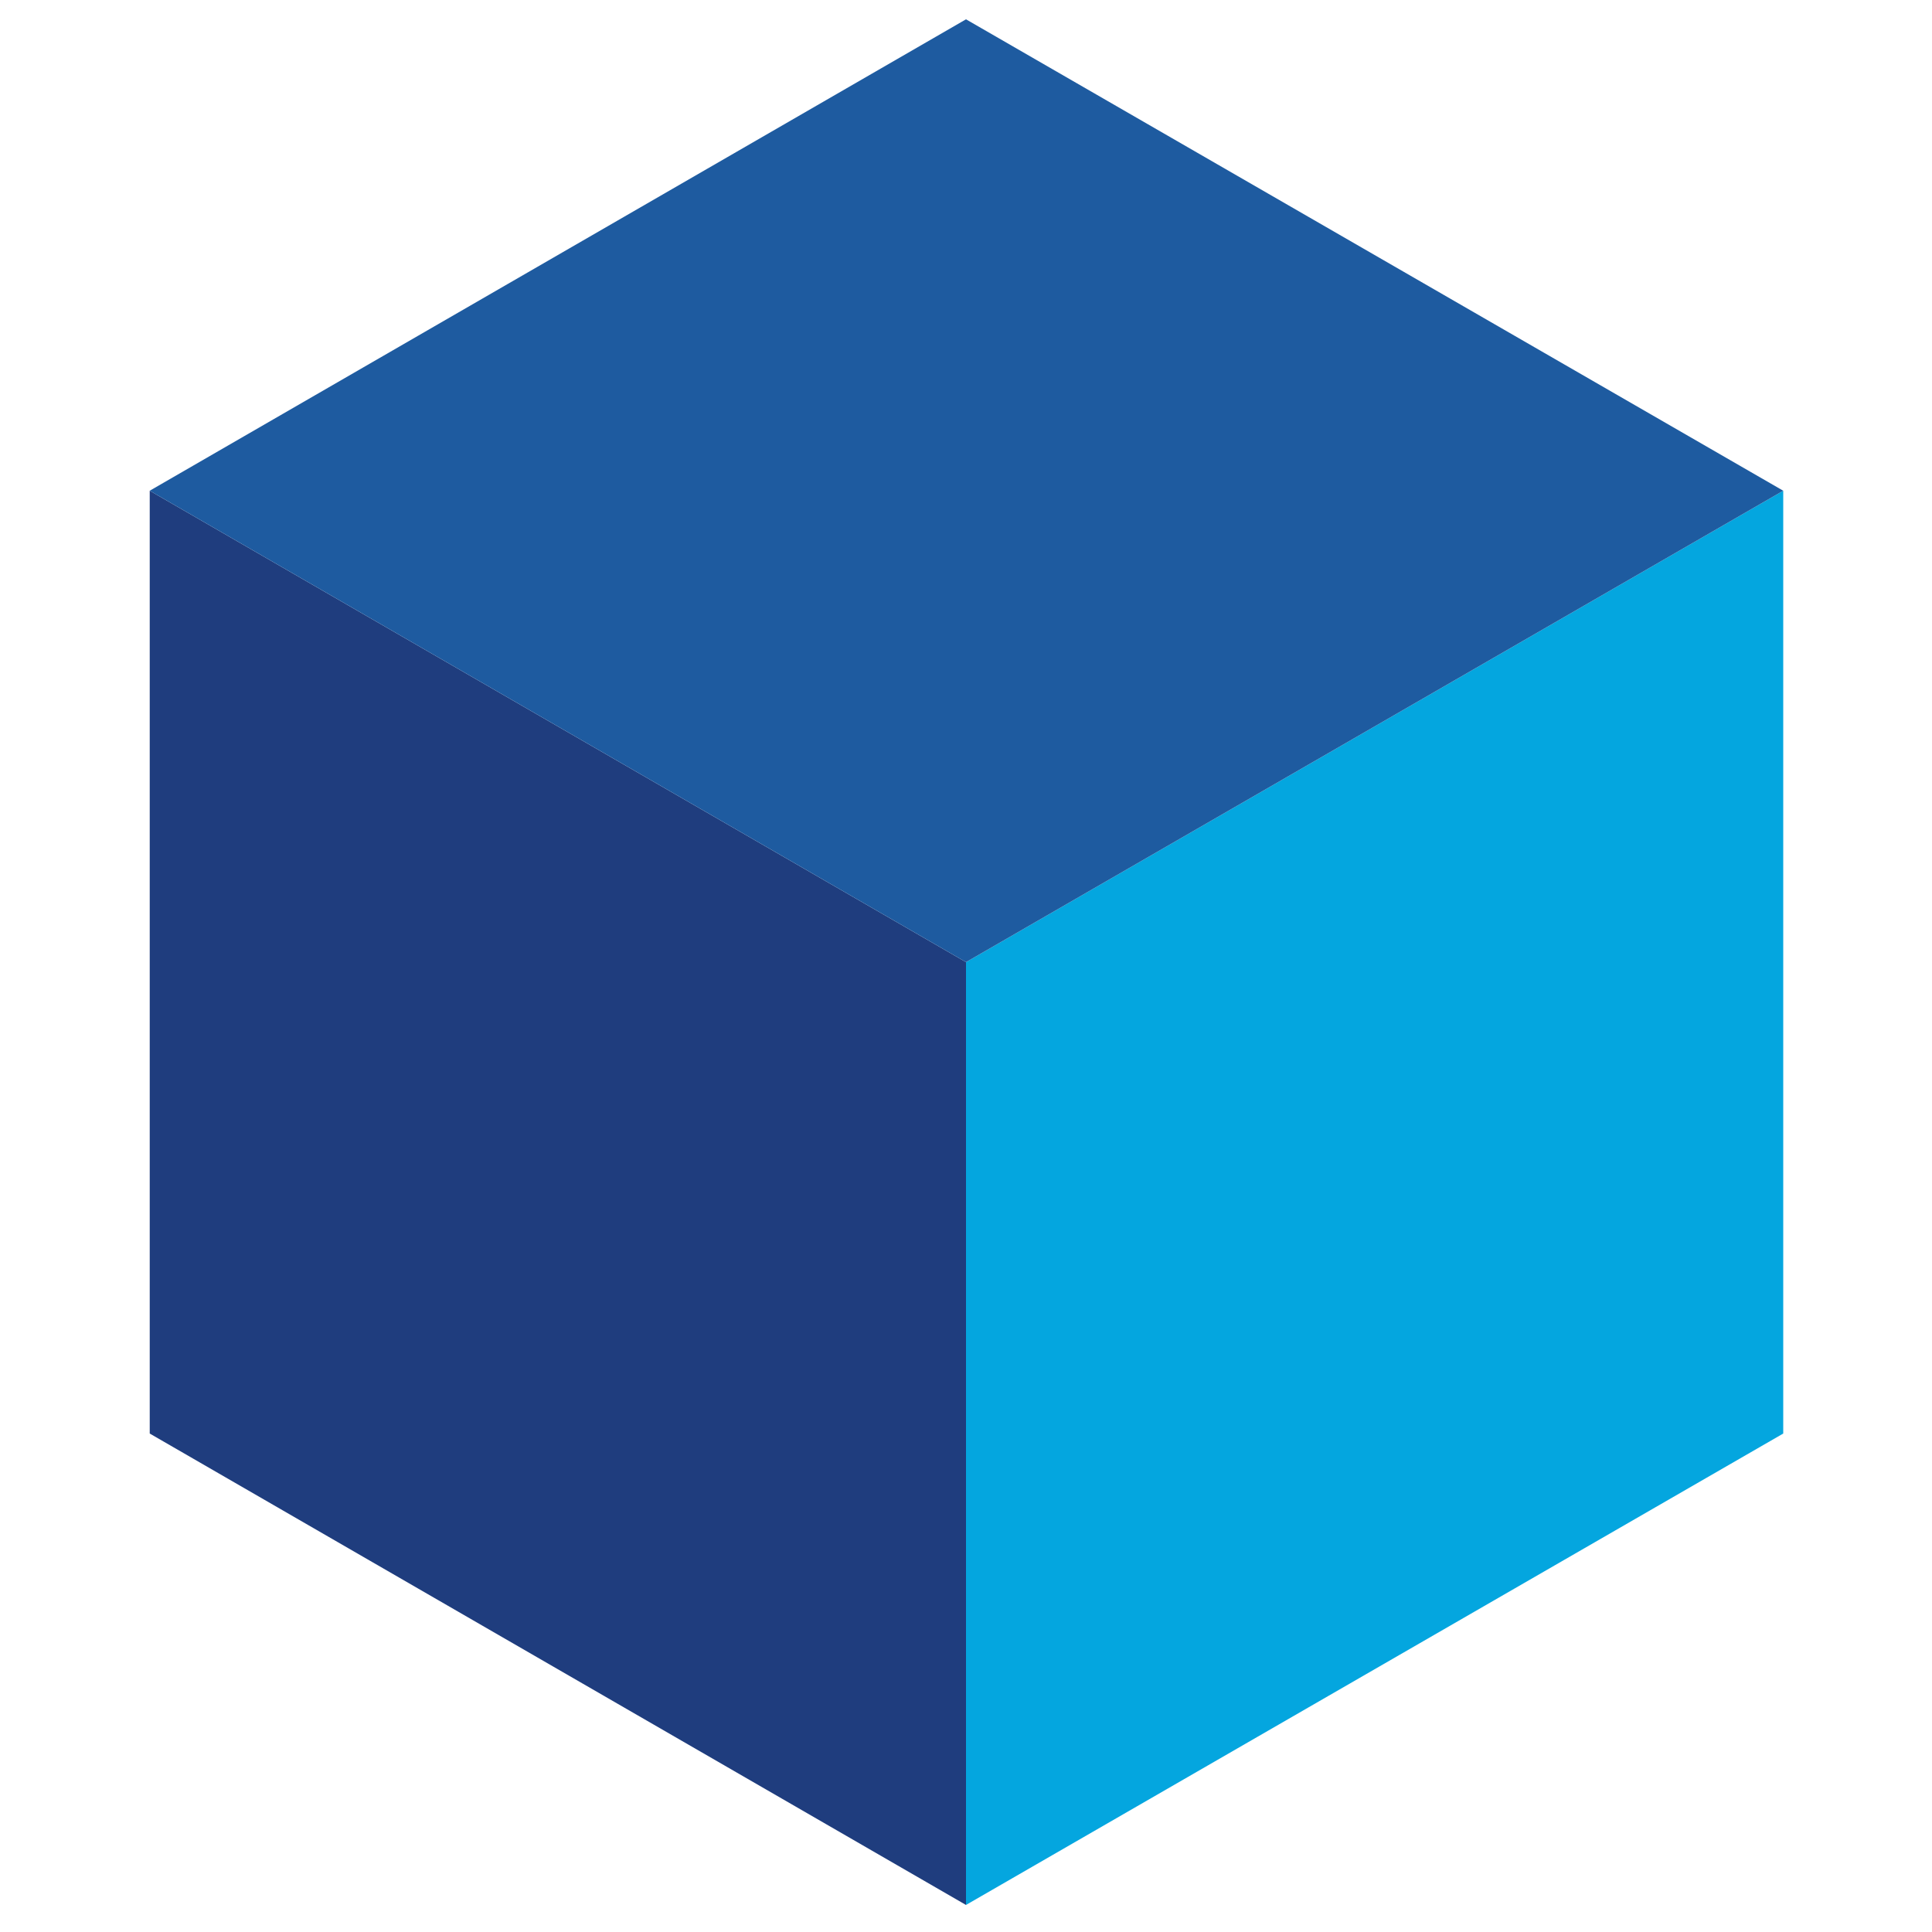 <?xml version="1.0" encoding="utf-8"?>
<!-- Generator: Adobe Illustrator 25.2.0, SVG Export Plug-In . SVG Version: 6.00 Build 0)  -->
<svg version="1.1" id="Calque_1" xmlns="http://www.w3.org/2000/svg" xmlns:xlink="http://www.w3.org/1999/xlink" x="0px" y="0px"
	 viewBox="0 0 200 200" style="enable-background:new 0 0 200 200;" xml:space="preserve">
<style type="text/css">
	.st0{fill:#04A6DF;}
	.st1{fill:#1F3D7E;}
	.st2{fill:#1E5BA0;}
</style>
<polygon class="st0" points="100,197.2 184.6,148.4 184.6,50.8 100,99.6 "/>
<polygon class="st1" points="15.5,50.8 15.5,148.4 100,197.2 100,99.6 "/>
<polygon class="st2" points="100,2 15.5,50.8 15.5,50.8 100,99.6 184.6,50.8 184.6,50.8 "/>
</svg>
